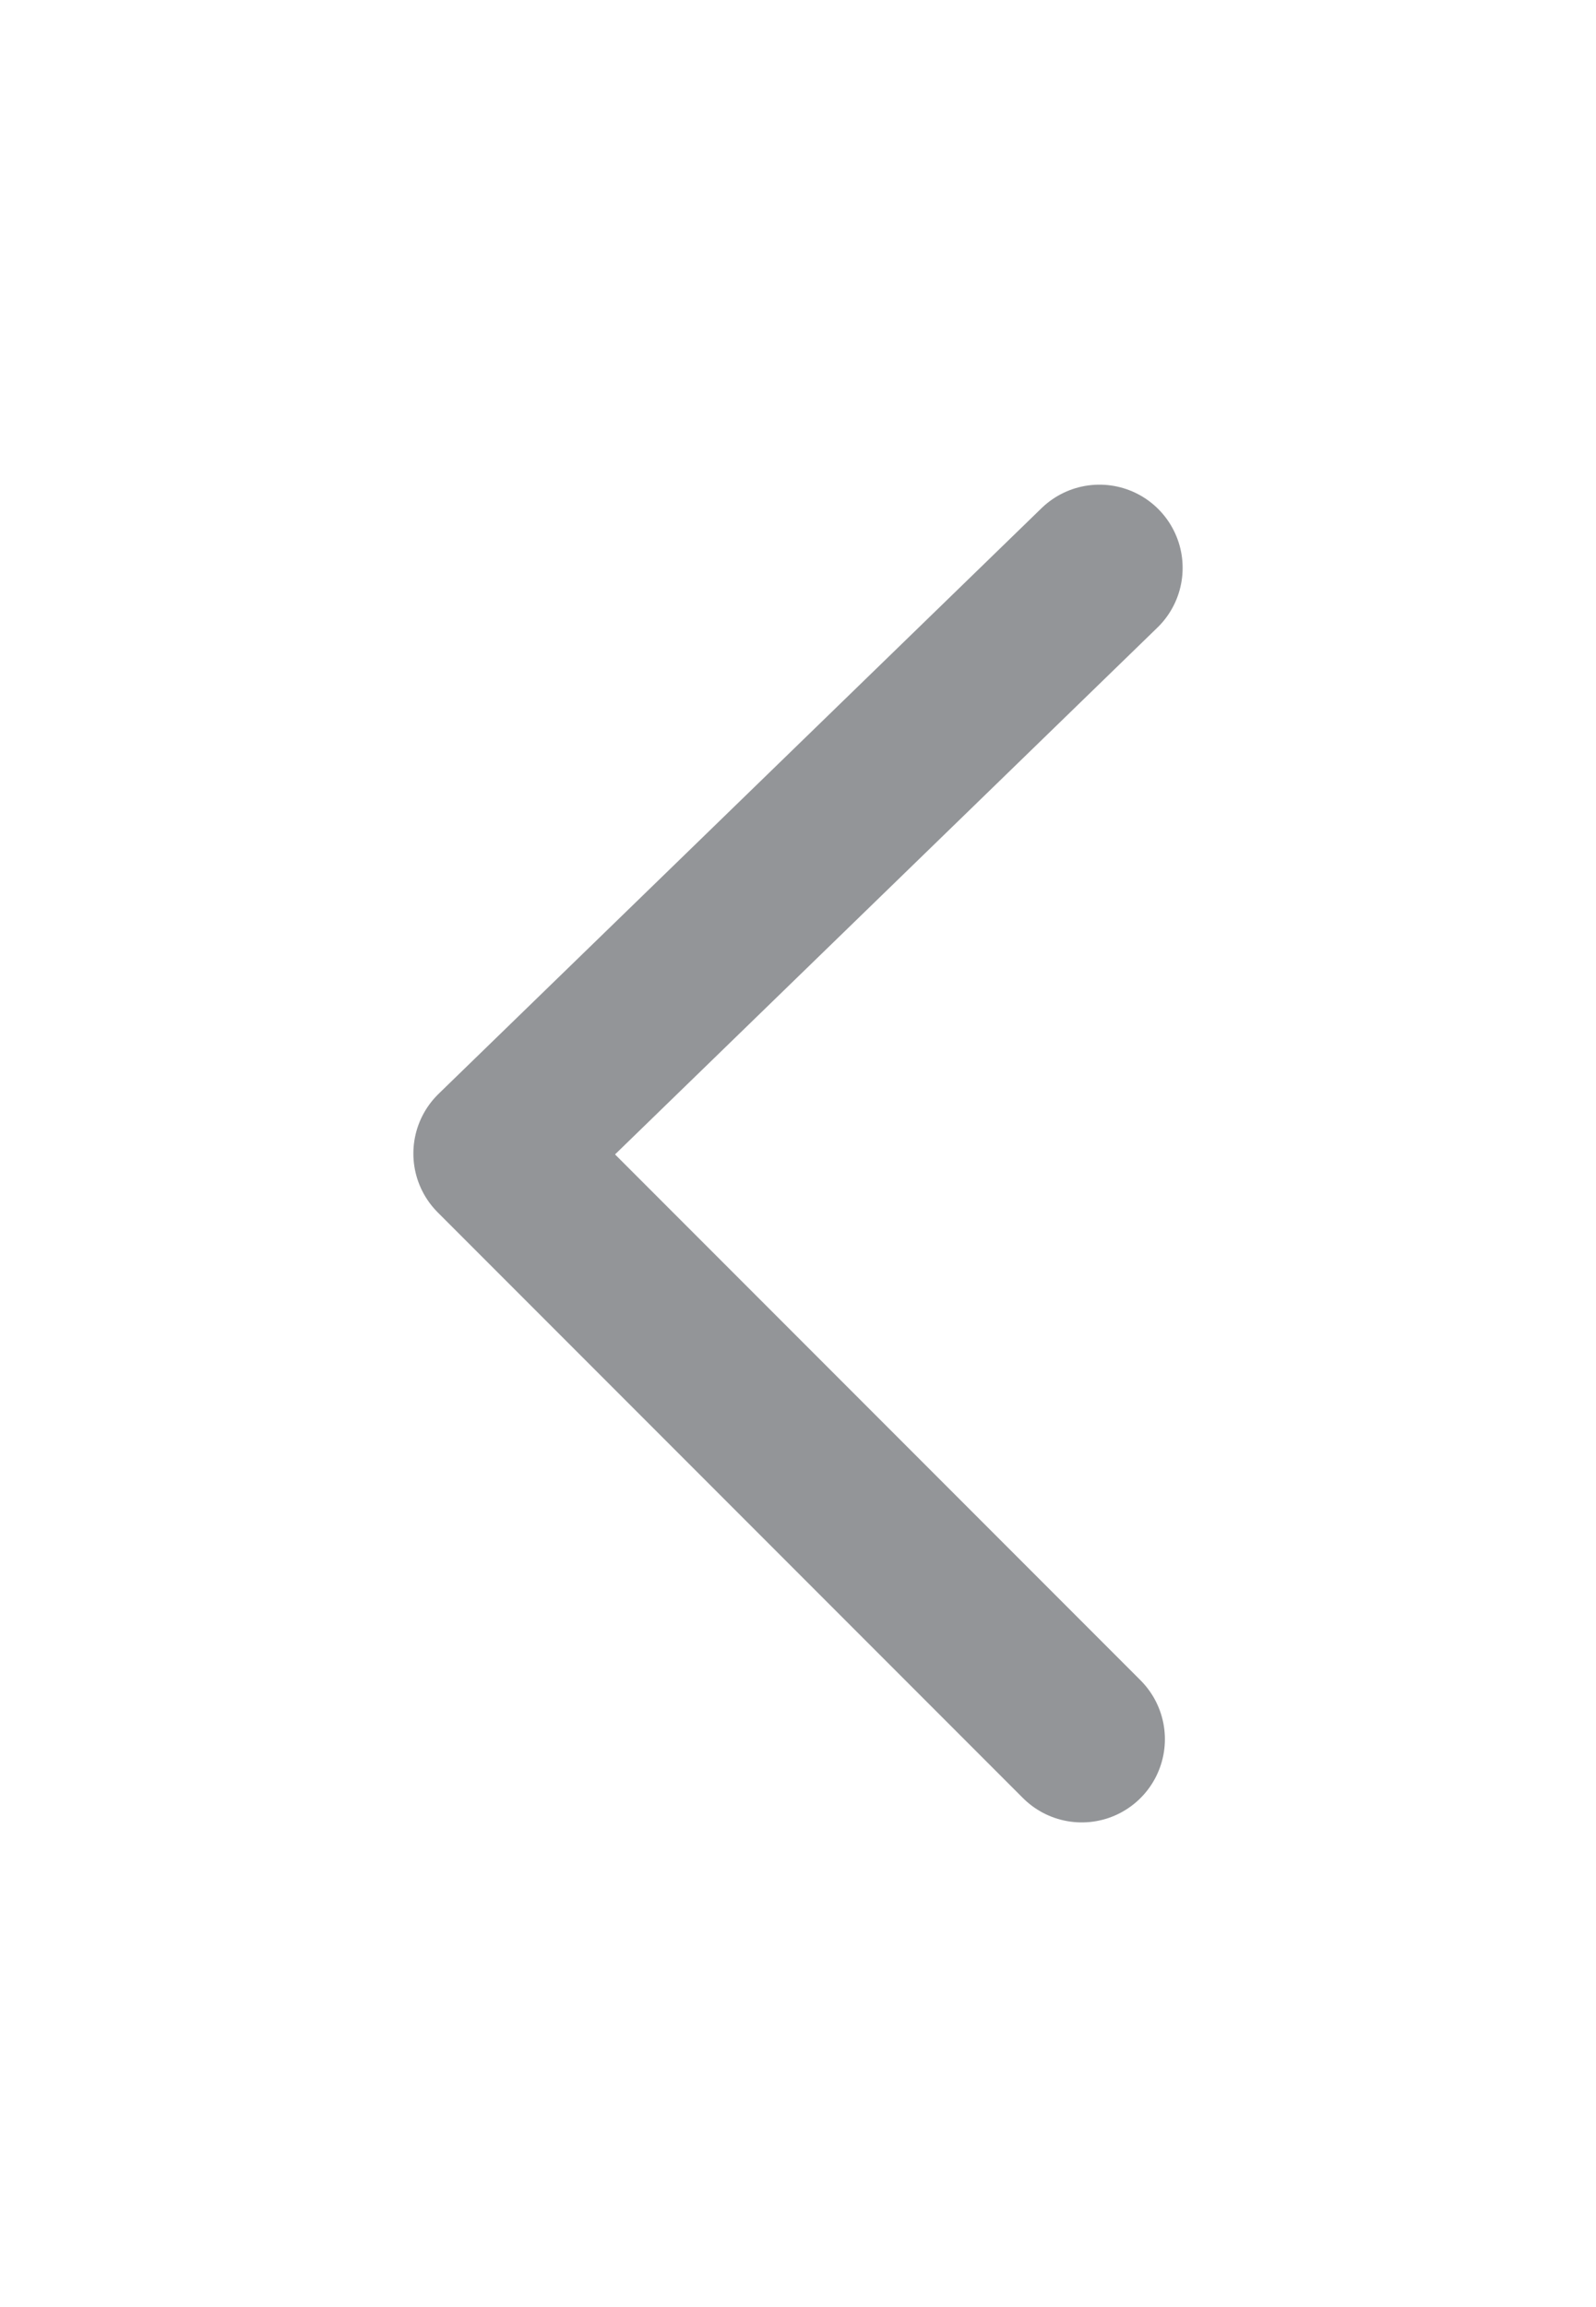 <?xml version="1.0" encoding="utf-8"?>
<!-- Generator: Adobe Illustrator 27.5.0, SVG Export Plug-In . SVG Version: 6.00 Build 0)  -->
<svg version="1.1" id="Layer_1" xmlns="http://www.w3.org/2000/svg" xmlns:xlink="http://www.w3.org/1999/xlink" x="0px" y="0px"
	 viewBox="0 0 9 13" style="enable-background:new 0 0 9 13;" xml:space="preserve">
<style type="text/css">
	.st0{fill:none;stroke:#939598;stroke-width:0.938;stroke-linecap:round;stroke-linejoin:round;}
</style>
<path class="st0" d="M6.2,3.2L2.8,6.5l3.3,3.3"/>
</svg>
